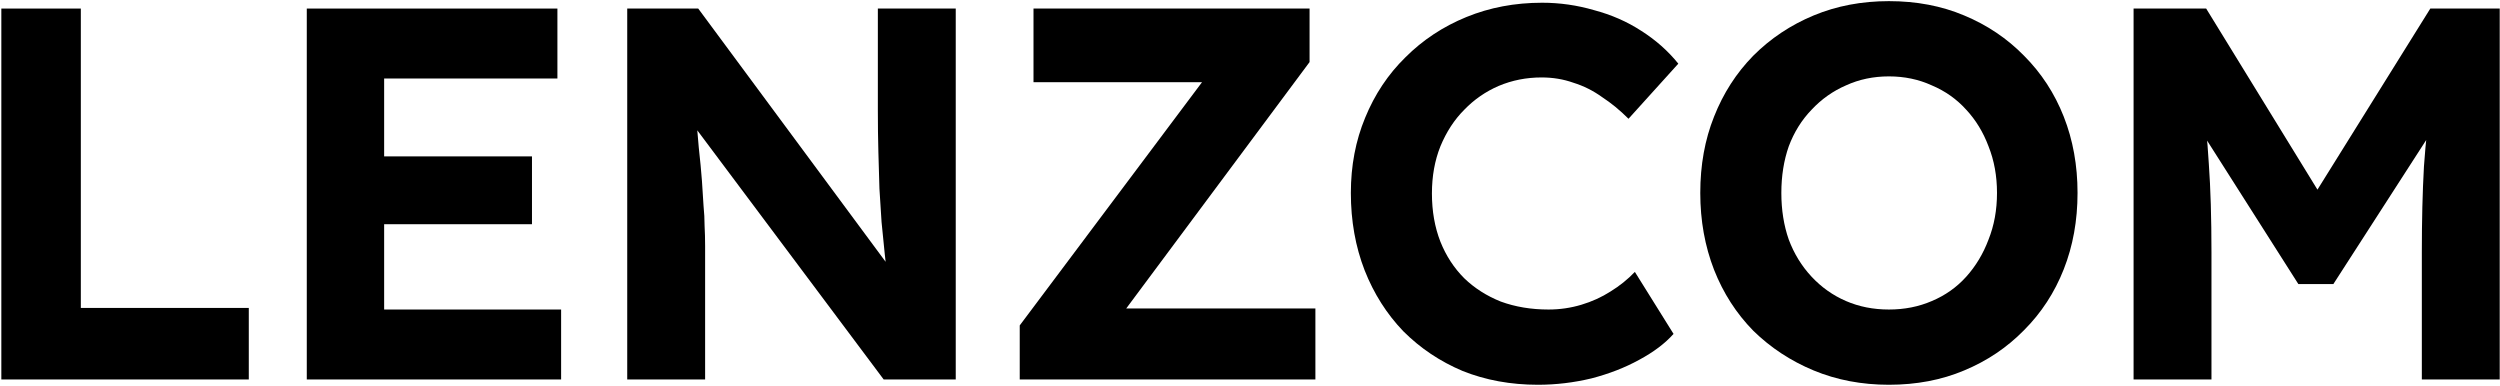 <svg width="1120" height="173" viewBox="0 0 1120 173" fill="none" xmlns="http://www.w3.org/2000/svg">
<path d="M955.843 170V3.834H988.364L1048.9 102.347L1027.53 102.109L1088.78 3.834H1119.87V170H1084.98V113.029C1084.98 98.786 1085.29 85.968 1085.93 74.573C1086.72 63.179 1087.98 51.864 1089.73 40.628L1094 51.785L1045.34 127.272H1029.67L981.955 52.26L985.99 40.628C987.731 51.231 988.918 62.15 989.551 73.386C990.342 84.464 990.738 97.678 990.738 113.029V170H955.843Z" fill="black"/>
<path d="M846.231 172.374C834.045 172.374 822.809 170.237 812.523 165.965C802.237 161.692 793.216 155.757 785.462 148.161C777.865 140.407 772.01 131.307 767.896 120.862C763.781 110.259 761.724 98.786 761.724 86.442C761.724 73.94 763.781 62.546 767.896 52.26C772.01 41.815 777.865 32.715 785.462 24.961C793.216 17.206 802.237 11.193 812.523 6.92C822.809 2.647 834.045 0.511 846.231 0.511C858.575 0.511 869.811 2.647 879.939 6.92C890.225 11.193 899.167 17.206 906.763 24.961C914.517 32.715 920.452 41.815 924.566 52.26C928.681 62.704 930.738 74.099 930.738 86.442C930.738 98.786 928.681 110.18 924.566 120.625C920.452 131.07 914.517 140.169 906.763 147.924C899.167 155.678 890.225 161.692 879.939 165.965C869.811 170.237 858.575 172.374 846.231 172.374ZM846.231 138.666C853.194 138.666 859.603 137.4 865.459 134.868C871.472 132.336 876.616 128.696 880.888 123.948C885.161 119.201 888.485 113.662 890.858 107.332C893.39 101.002 894.656 94.038 894.656 86.442C894.656 78.846 893.39 71.883 890.858 65.553C888.485 59.223 885.161 53.763 880.888 49.173C876.616 44.426 871.472 40.786 865.459 38.254C859.603 35.564 853.194 34.219 846.231 34.219C839.268 34.219 832.859 35.564 827.003 38.254C821.148 40.786 816.005 44.426 811.573 49.173C807.142 53.763 803.74 59.223 801.366 65.553C799.151 71.883 798.043 78.846 798.043 86.442C798.043 94.038 799.151 101.002 801.366 107.332C803.74 113.662 807.142 119.201 811.573 123.948C816.005 128.696 821.148 132.336 827.003 134.868C832.859 137.4 839.268 138.666 846.231 138.666Z" fill="black"/>
<path d="M688.978 172.374C676.792 172.374 665.556 170.317 655.27 166.202C645.142 161.929 636.279 155.995 628.683 148.398C621.245 140.644 615.469 131.544 611.355 121.1C607.24 110.497 605.183 98.944 605.183 86.442C605.183 74.257 607.319 63.021 611.592 52.734C615.865 42.289 621.878 33.269 629.633 25.673C637.387 17.919 646.487 11.905 656.931 7.632C667.376 3.359 678.691 1.223 690.877 1.223C698.789 1.223 706.544 2.331 714.14 4.546C721.894 6.603 728.937 9.689 735.267 13.804C741.755 17.919 747.294 22.824 751.884 28.521L729.57 53.209C725.772 49.411 721.815 46.167 717.701 43.476C713.744 40.628 709.472 38.492 704.882 37.067C700.451 35.485 695.704 34.693 690.639 34.693C683.835 34.693 677.425 35.959 671.412 38.491C665.556 41.023 660.413 44.584 655.982 49.174C651.551 53.605 647.99 59.064 645.3 65.553C642.768 71.883 641.502 78.925 641.502 86.68C641.502 94.592 642.768 101.793 645.3 108.281C647.832 114.611 651.393 120.071 655.982 124.66C660.571 129.092 666.031 132.573 672.361 135.105C678.85 137.479 685.971 138.666 693.725 138.666C698.789 138.666 703.695 137.954 708.443 136.529C713.191 135.105 717.543 133.127 721.499 130.595C725.613 128.063 729.253 125.135 732.418 121.812L749.747 149.585C745.949 153.858 740.806 157.735 734.317 161.217C727.987 164.699 720.866 167.468 712.953 169.525C705.04 171.424 697.049 172.374 688.978 172.374Z" fill="black"/>
<path d="M456.839 170V145.787L547.755 24.486L558.437 36.83H463.01V3.834H586.686V27.809L496.244 149.348L485.324 138.191H589.297V170H456.839Z" fill="black"/>
<path d="M280.998 170V3.834H312.806L404.673 127.984H398.026C397.393 123.078 396.839 118.33 396.364 113.741C395.889 108.993 395.415 104.246 394.94 99.498C394.623 94.592 394.307 89.607 393.99 84.543C393.832 79.321 393.674 73.861 393.516 68.164C393.357 62.309 393.278 55.978 393.278 49.174V3.834H428.173V170H395.889L302.124 44.663L311.145 44.901C311.936 53.13 312.569 60.172 313.044 66.028C313.677 71.725 314.152 76.71 314.468 80.983C314.785 85.255 315.022 88.974 315.18 92.139C315.497 95.304 315.655 98.311 315.655 101.16C315.813 104.008 315.892 107.015 315.892 110.18V170H280.998Z" fill="black"/>
<path d="M137.438 170V3.834H249.719V35.168H172.096V138.666H251.381V170H137.438ZM154.055 100.448V70.063H238.325V100.448H154.055Z" fill="black"/>
<path d="M0.602 170V3.834H36.209V137.954H111.458V170H0.602Z" fill="black"/>
</svg>
